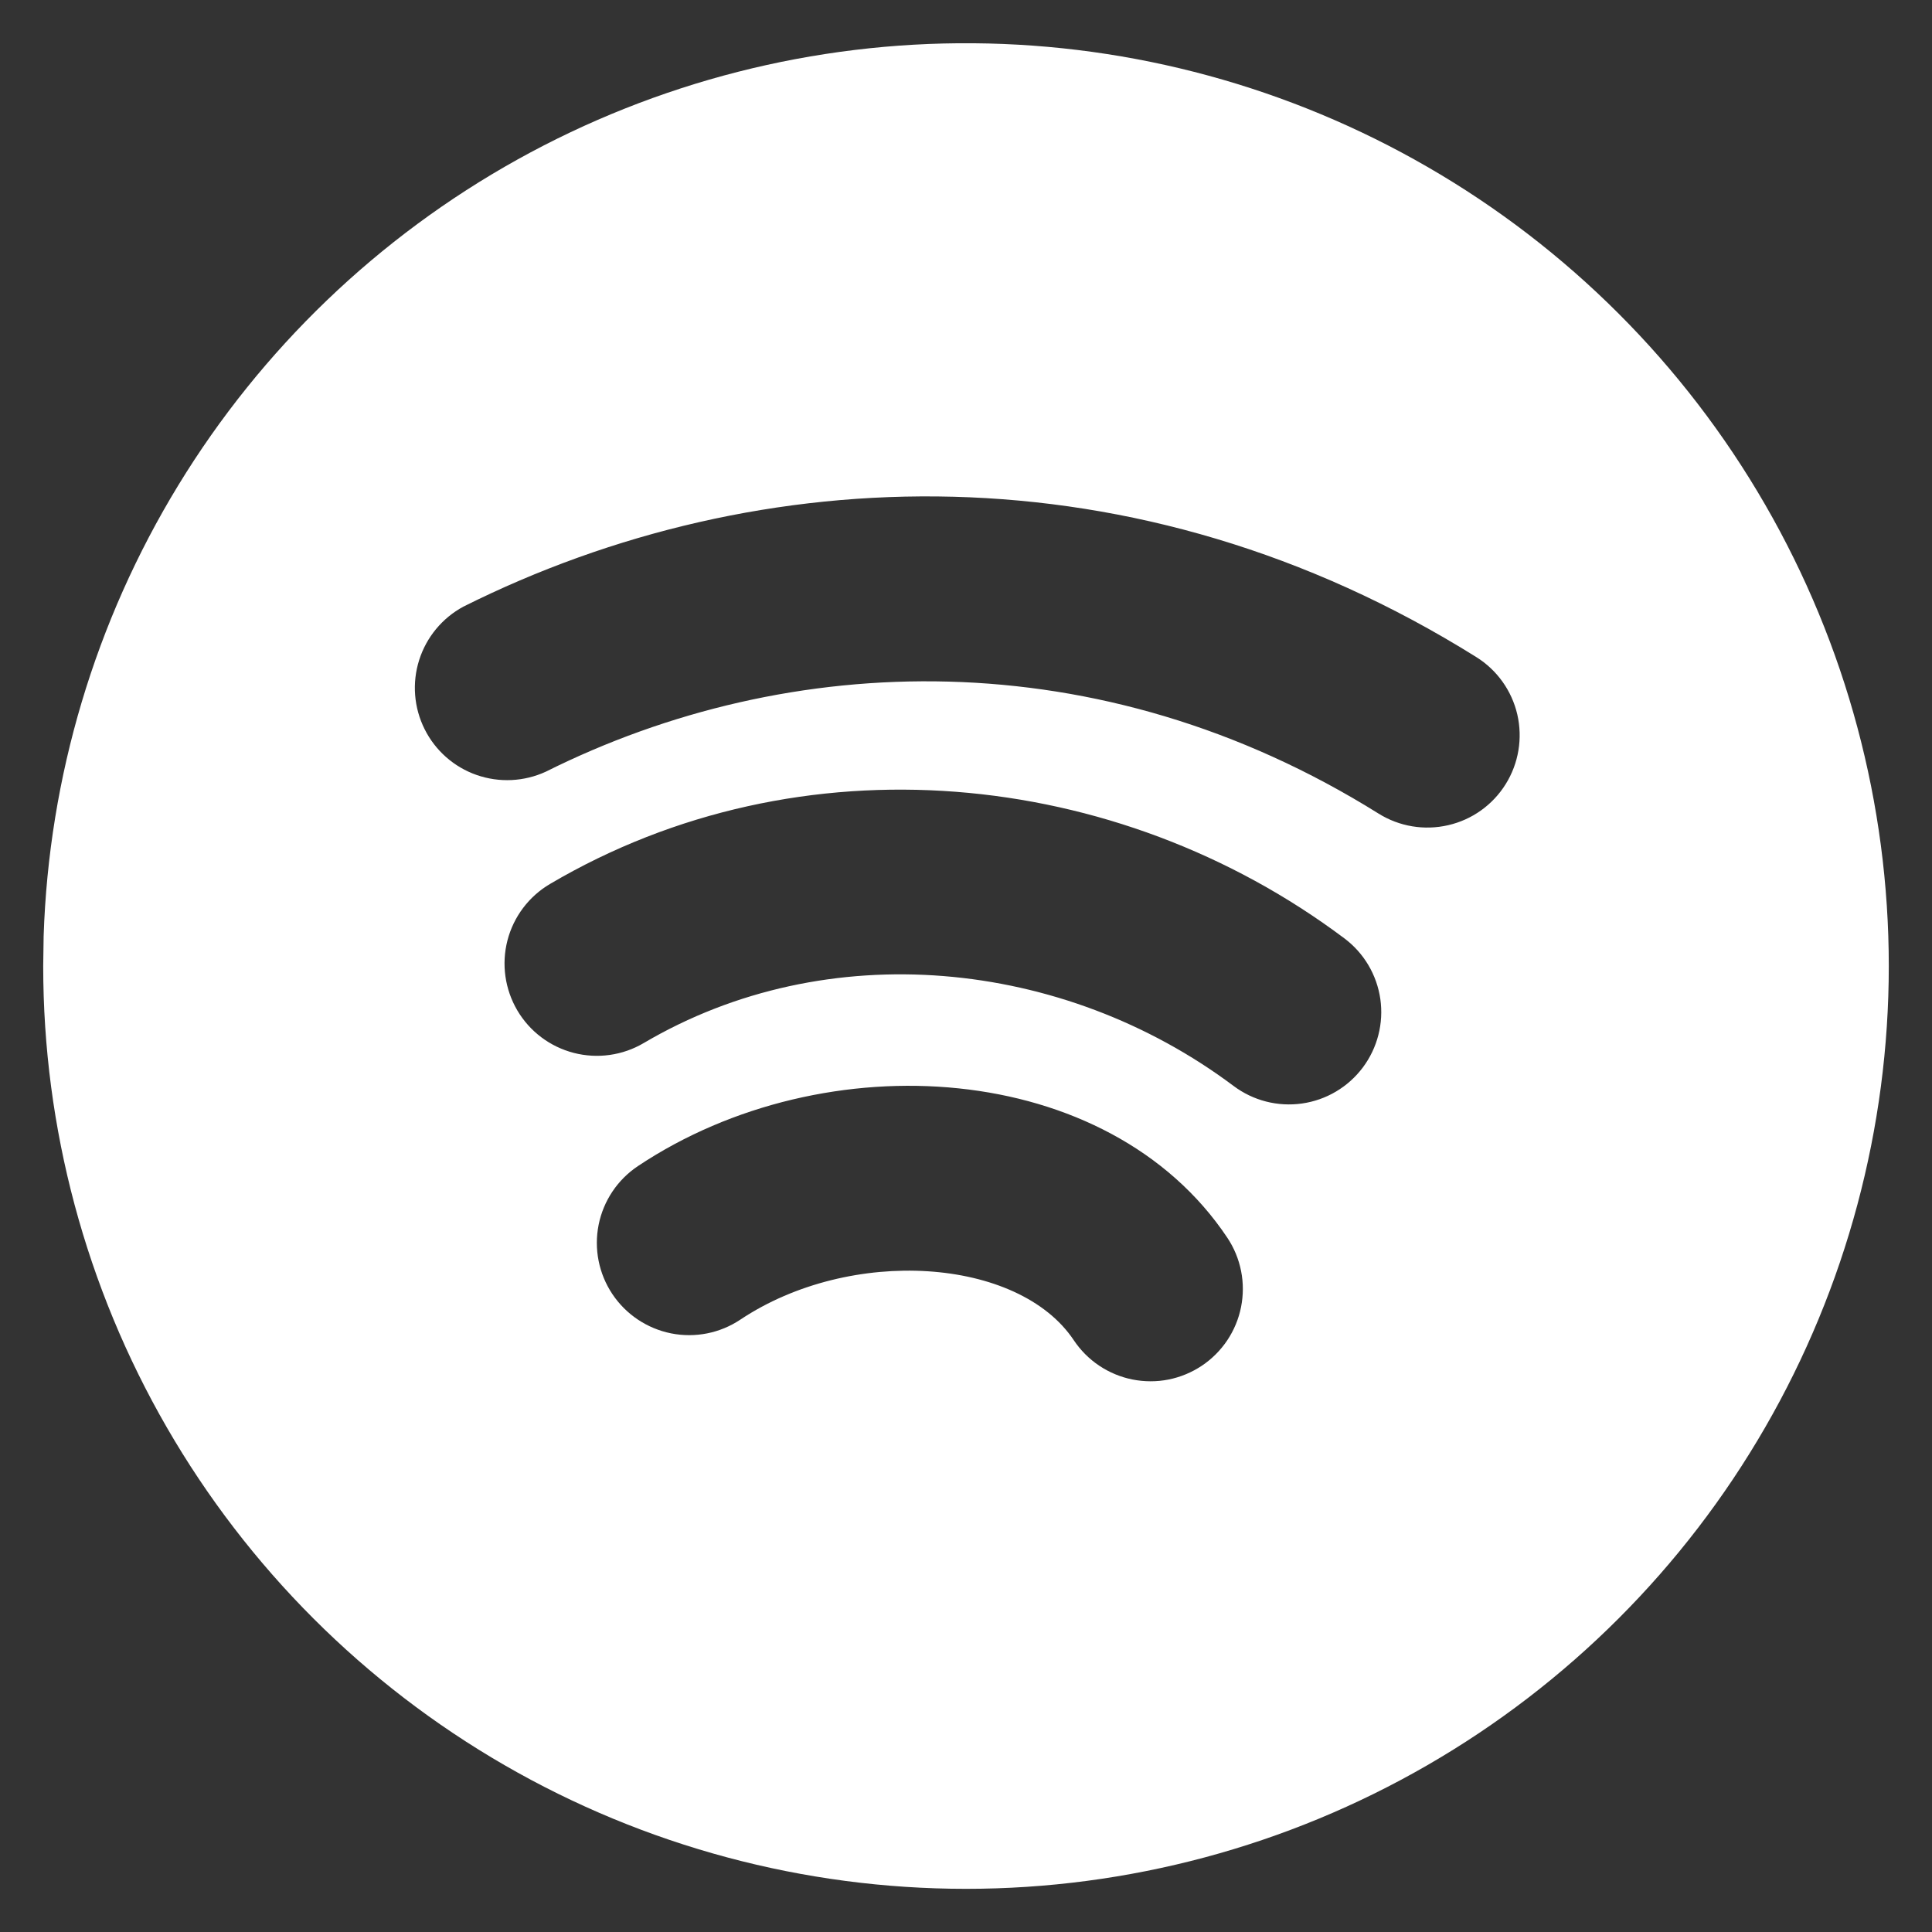 <svg width="41" height="41" viewBox="0 0 41 41" fill="none" xmlns="http://www.w3.org/2000/svg">
<rect x="0" y="0" width="41" height="41" fill="#333333" stroke="none"/>
<path d="M30.291 3.541C33.269 5.26 35.741 7.732 37.459 10.709C39.178 13.686 40.083 17.063 40.083 20.501C40.083 23.938 39.178 27.315 37.459 30.292C35.741 33.27 33.268 35.742 30.291 37.46C27.314 39.179 23.937 40.084 20.5 40.084C17.062 40.084 13.685 39.179 10.708 37.46C7.731 35.741 5.259 33.269 3.54 30.292C1.821 27.315 0.916 23.938 0.917 20.5L0.926 19.866C1.036 16.484 2.02 13.188 3.783 10.299C5.545 7.411 8.027 5.028 10.984 3.384C13.942 1.74 17.275 0.89 20.659 0.918C24.042 0.945 27.361 1.849 30.291 3.541ZM26.046 26.267C23.529 22.494 17.519 22.092 13.538 24.746C13.106 25.034 12.806 25.482 12.704 25.991C12.602 26.501 12.707 27.03 12.995 27.462C13.284 27.894 13.732 28.194 14.241 28.296C14.751 28.398 15.28 28.293 15.712 28.004C18.052 26.444 21.614 26.683 22.787 28.441C22.93 28.655 23.113 28.839 23.327 28.982C23.541 29.125 23.781 29.225 24.033 29.275C24.285 29.325 24.545 29.326 24.797 29.276C25.049 29.226 25.289 29.126 25.503 28.984C25.717 28.841 25.901 28.657 26.044 28.444C26.187 28.23 26.287 27.99 26.337 27.738C26.387 27.486 26.388 27.226 26.338 26.974C26.288 26.721 26.189 26.481 26.046 26.267ZM28.529 19.913C23.694 16.286 16.985 15.63 11.672 18.759C11.224 19.023 10.899 19.454 10.769 19.957C10.639 20.46 10.715 20.994 10.978 21.442C11.242 21.89 11.673 22.214 12.176 22.344C12.679 22.474 13.214 22.399 13.661 22.135C17.551 19.842 22.56 20.334 26.179 23.046C26.595 23.358 27.117 23.491 27.631 23.418C28.145 23.345 28.609 23.07 28.921 22.654C29.232 22.239 29.366 21.716 29.293 21.202C29.219 20.688 28.945 20.224 28.529 19.913ZM31.329 13.944C24.129 9.443 16.121 9.729 9.833 12.874C9.385 13.116 9.049 13.522 8.895 14.008C8.742 14.493 8.783 15.019 9.011 15.474C9.238 15.929 9.634 16.278 10.114 16.446C10.595 16.614 11.122 16.589 11.584 16.376C16.744 13.797 23.328 13.562 29.254 17.265C29.694 17.54 30.226 17.629 30.732 17.512C31.238 17.396 31.677 17.083 31.952 16.642C32.227 16.202 32.316 15.67 32.2 15.164C32.083 14.658 31.77 14.219 31.329 13.944Z" fill="white"/>
</svg>
